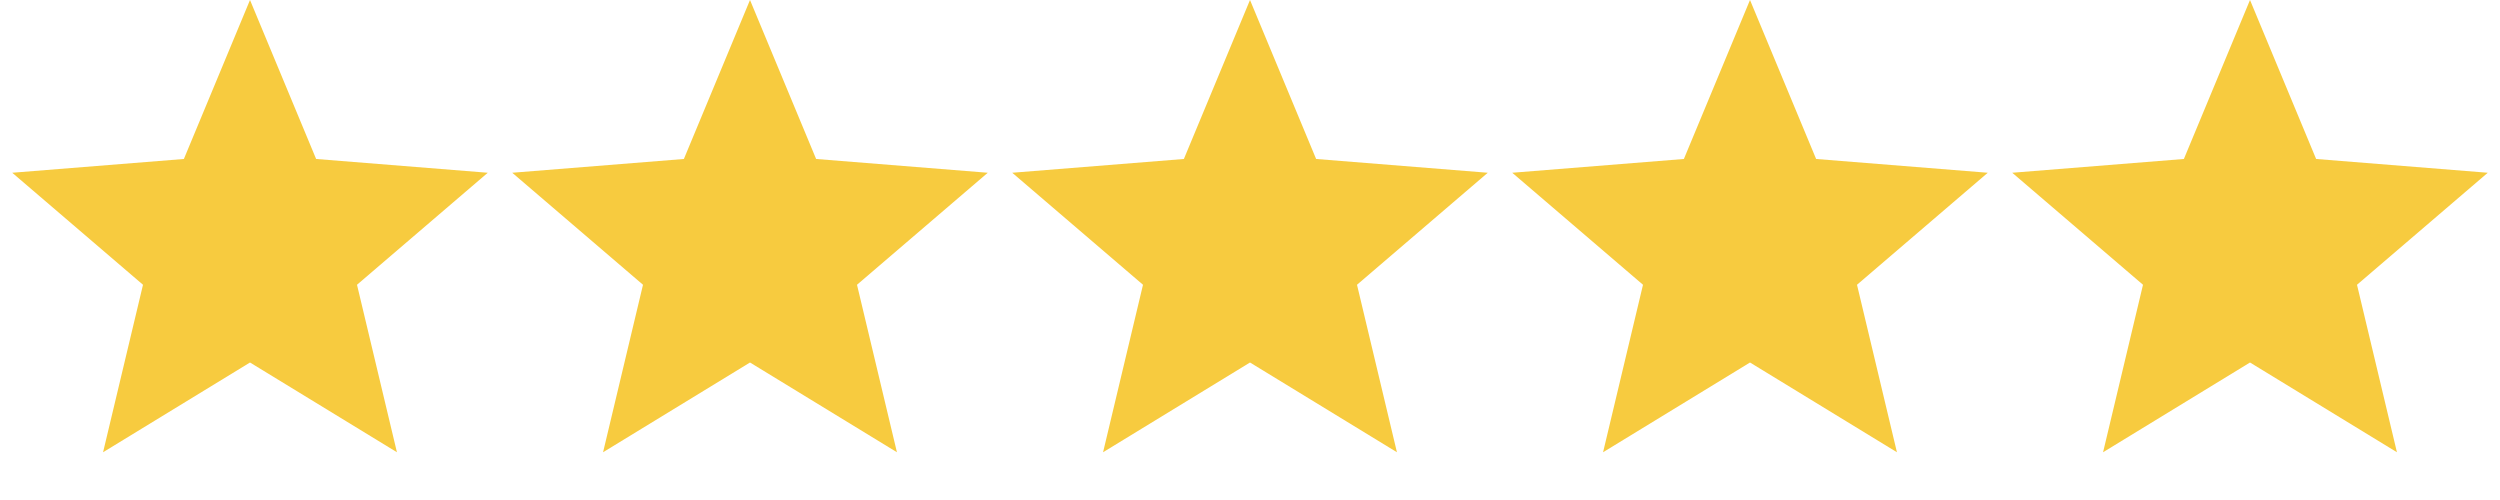 <svg width="120" height="24" viewBox="0 0 120 24" fill="none" xmlns="http://www.w3.org/2000/svg">
<path d="M12 0L15.174 7.631L23.413 8.292L17.136 13.669L19.053 21.708L12 17.4L4.947 21.708L6.864 13.669L0.587 8.292L8.826 7.631L12 0Z" fill="#F7CB3F"/>
<path d="M36 0L39.174 7.631L47.413 8.292L41.136 13.669L43.053 21.708L36 17.4L28.947 21.708L30.864 13.669L24.587 8.292L32.826 7.631L36 0Z" fill="#F7CB3F"/>
<path d="M60 0L63.174 7.631L71.413 8.292L65.136 13.669L67.053 21.708L60 17.4L52.947 21.708L54.864 13.669L48.587 8.292L56.826 7.631L60 0Z" fill="#F7CB3F"/>
<path d="M84 0L87.174 7.631L95.413 8.292L89.136 13.669L91.053 21.708L84 17.4L76.947 21.708L78.864 13.669L72.587 8.292L80.826 7.631L84 0Z" fill="#F7CB3F"/>
<path d="M108 0L111.174 7.631L119.413 8.292L113.136 13.669L115.053 21.708L108 17.4L100.947 21.708L102.864 13.669L96.587 8.292L104.826 7.631L108 0Z" fill="#F7CB3F"/>
</svg>

